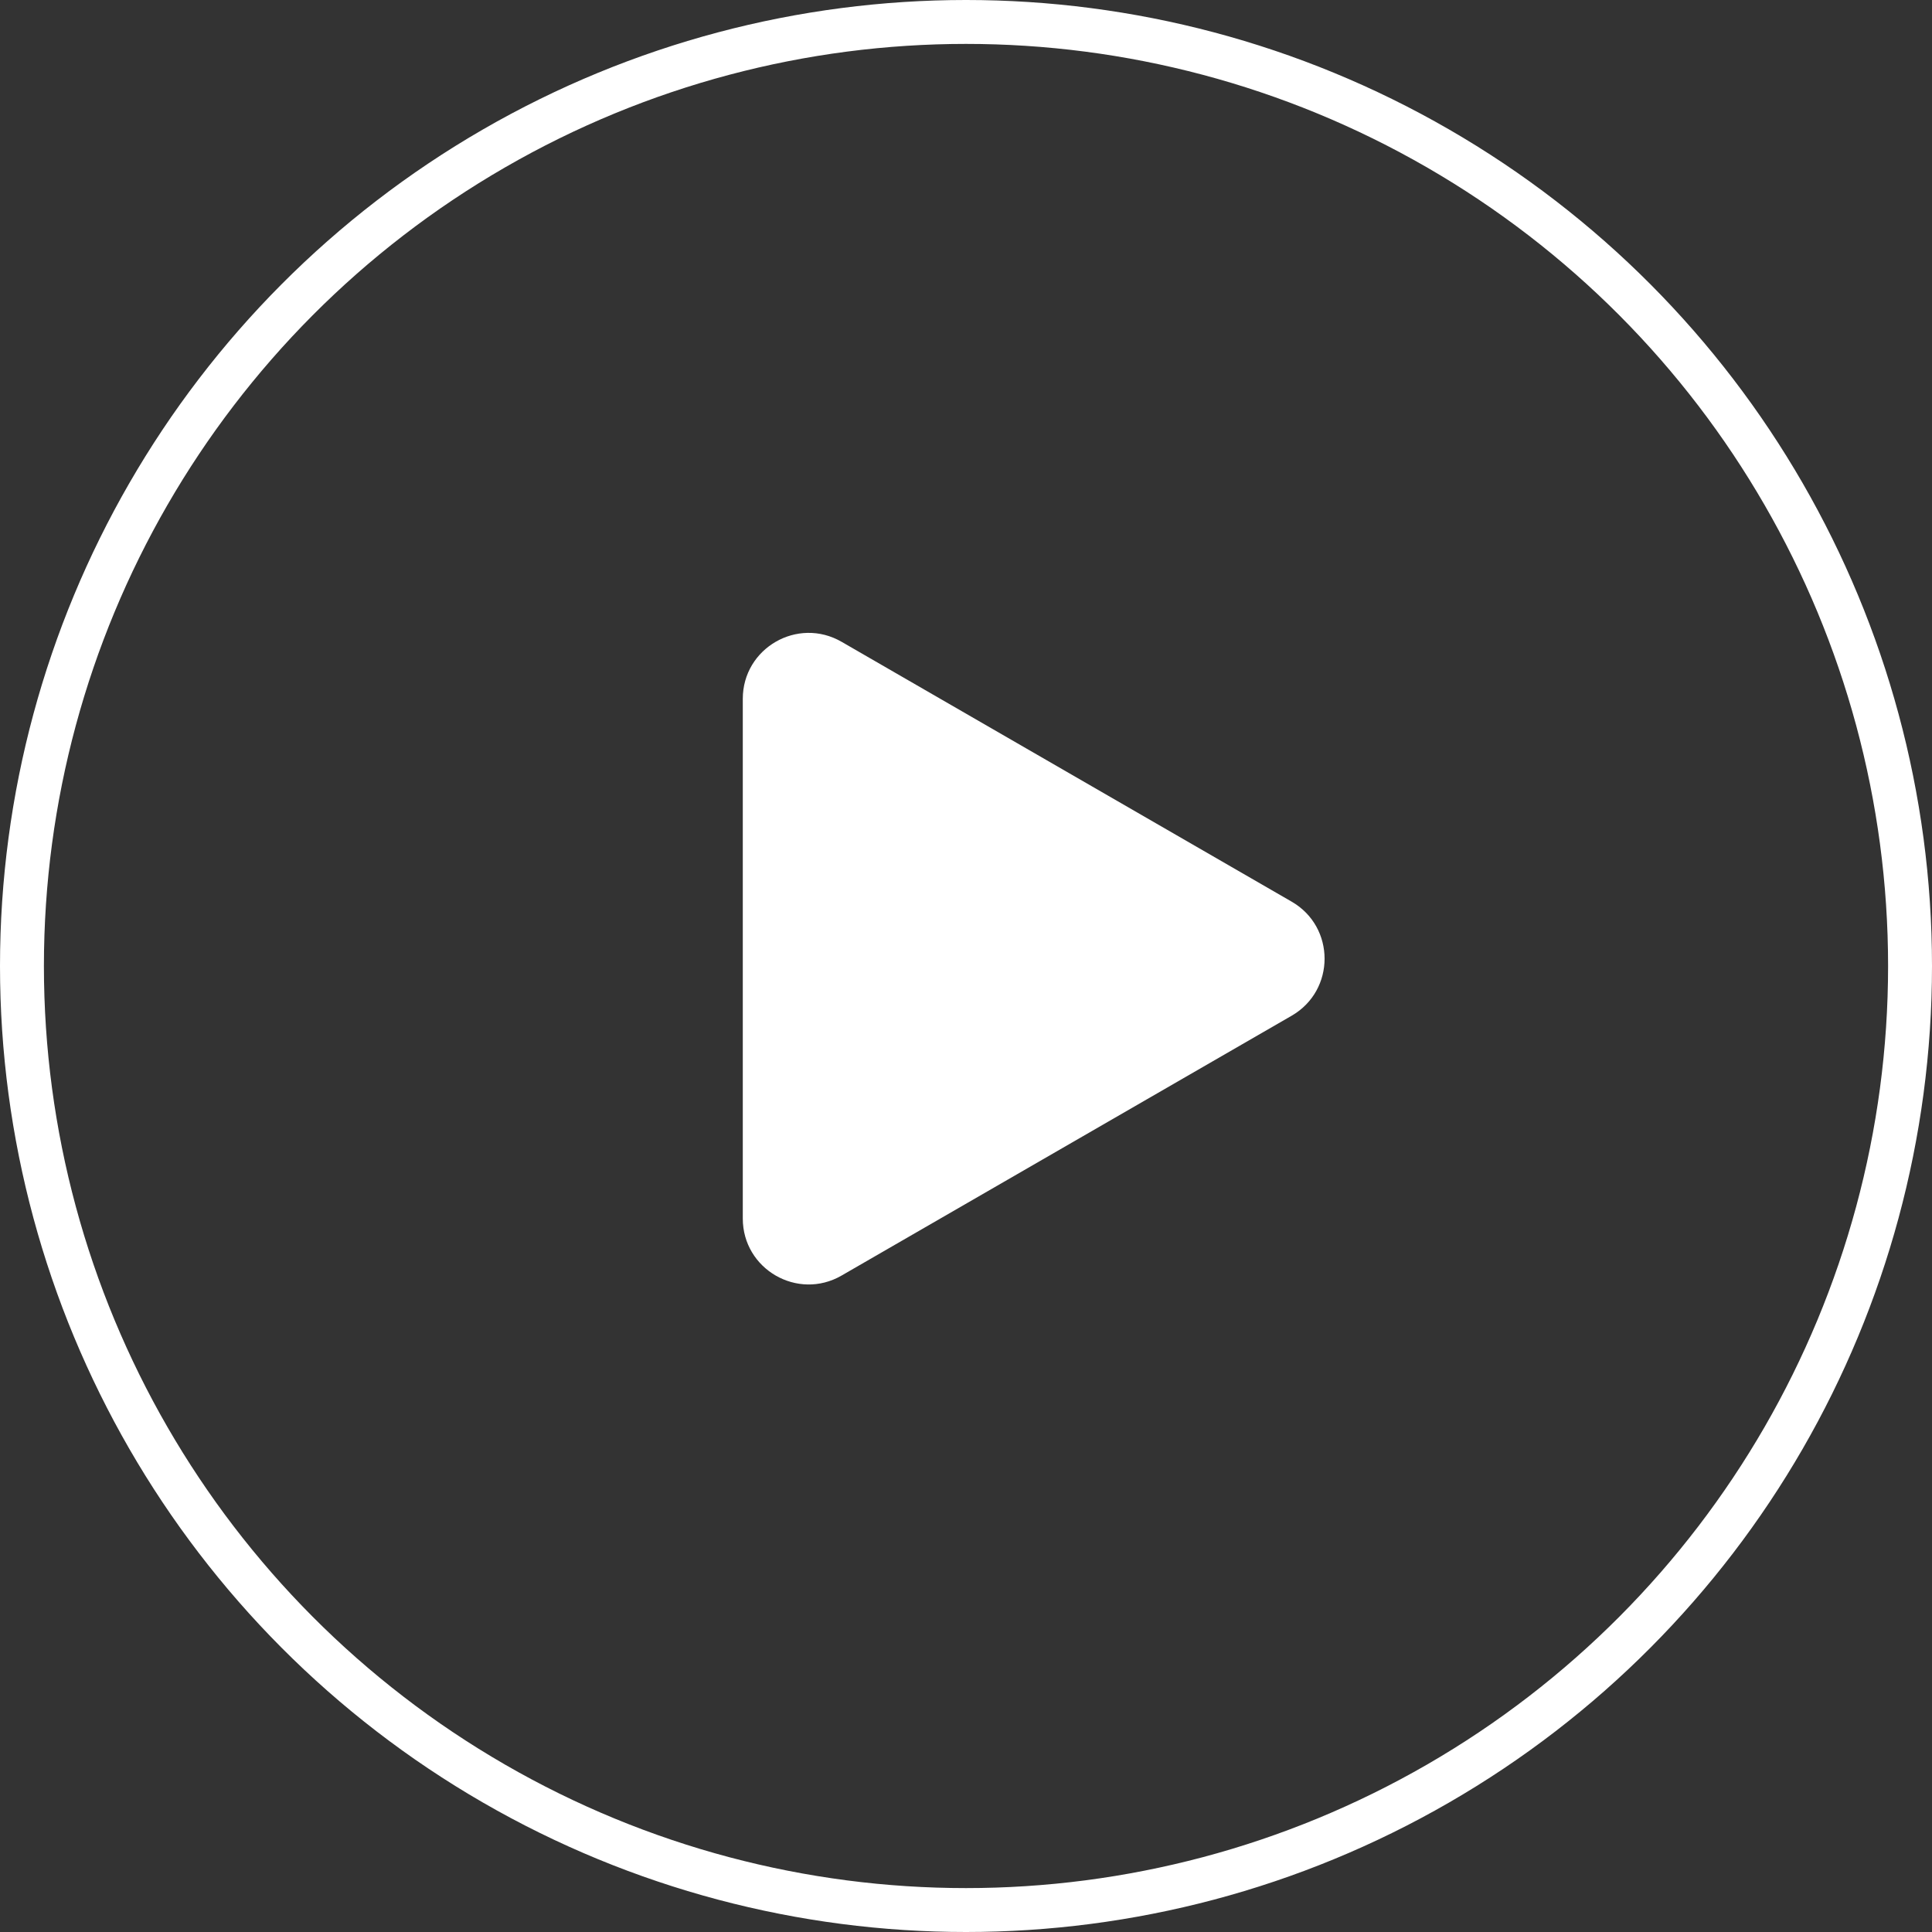 <?xml version="1.0" encoding="UTF-8"?> <svg xmlns="http://www.w3.org/2000/svg" width="88" height="88" viewBox="0 0 88 88" fill="none"><rect x="0" y="0" width="88" height="88" fill="#333333" stroke="none"/> <circle cx="44" cy="44" r="43" stroke="white" stroke-width="2"></circle> <path d="M58.833 41.069C60.833 42.223 60.833 45.11 58.833 46.265L38.333 58.1C36.333 59.255 33.833 57.812 33.833 55.502V31.831C33.833 29.521 36.333 28.078 38.333 29.233L58.833 41.069Z" fill="white"></path> </svg> 